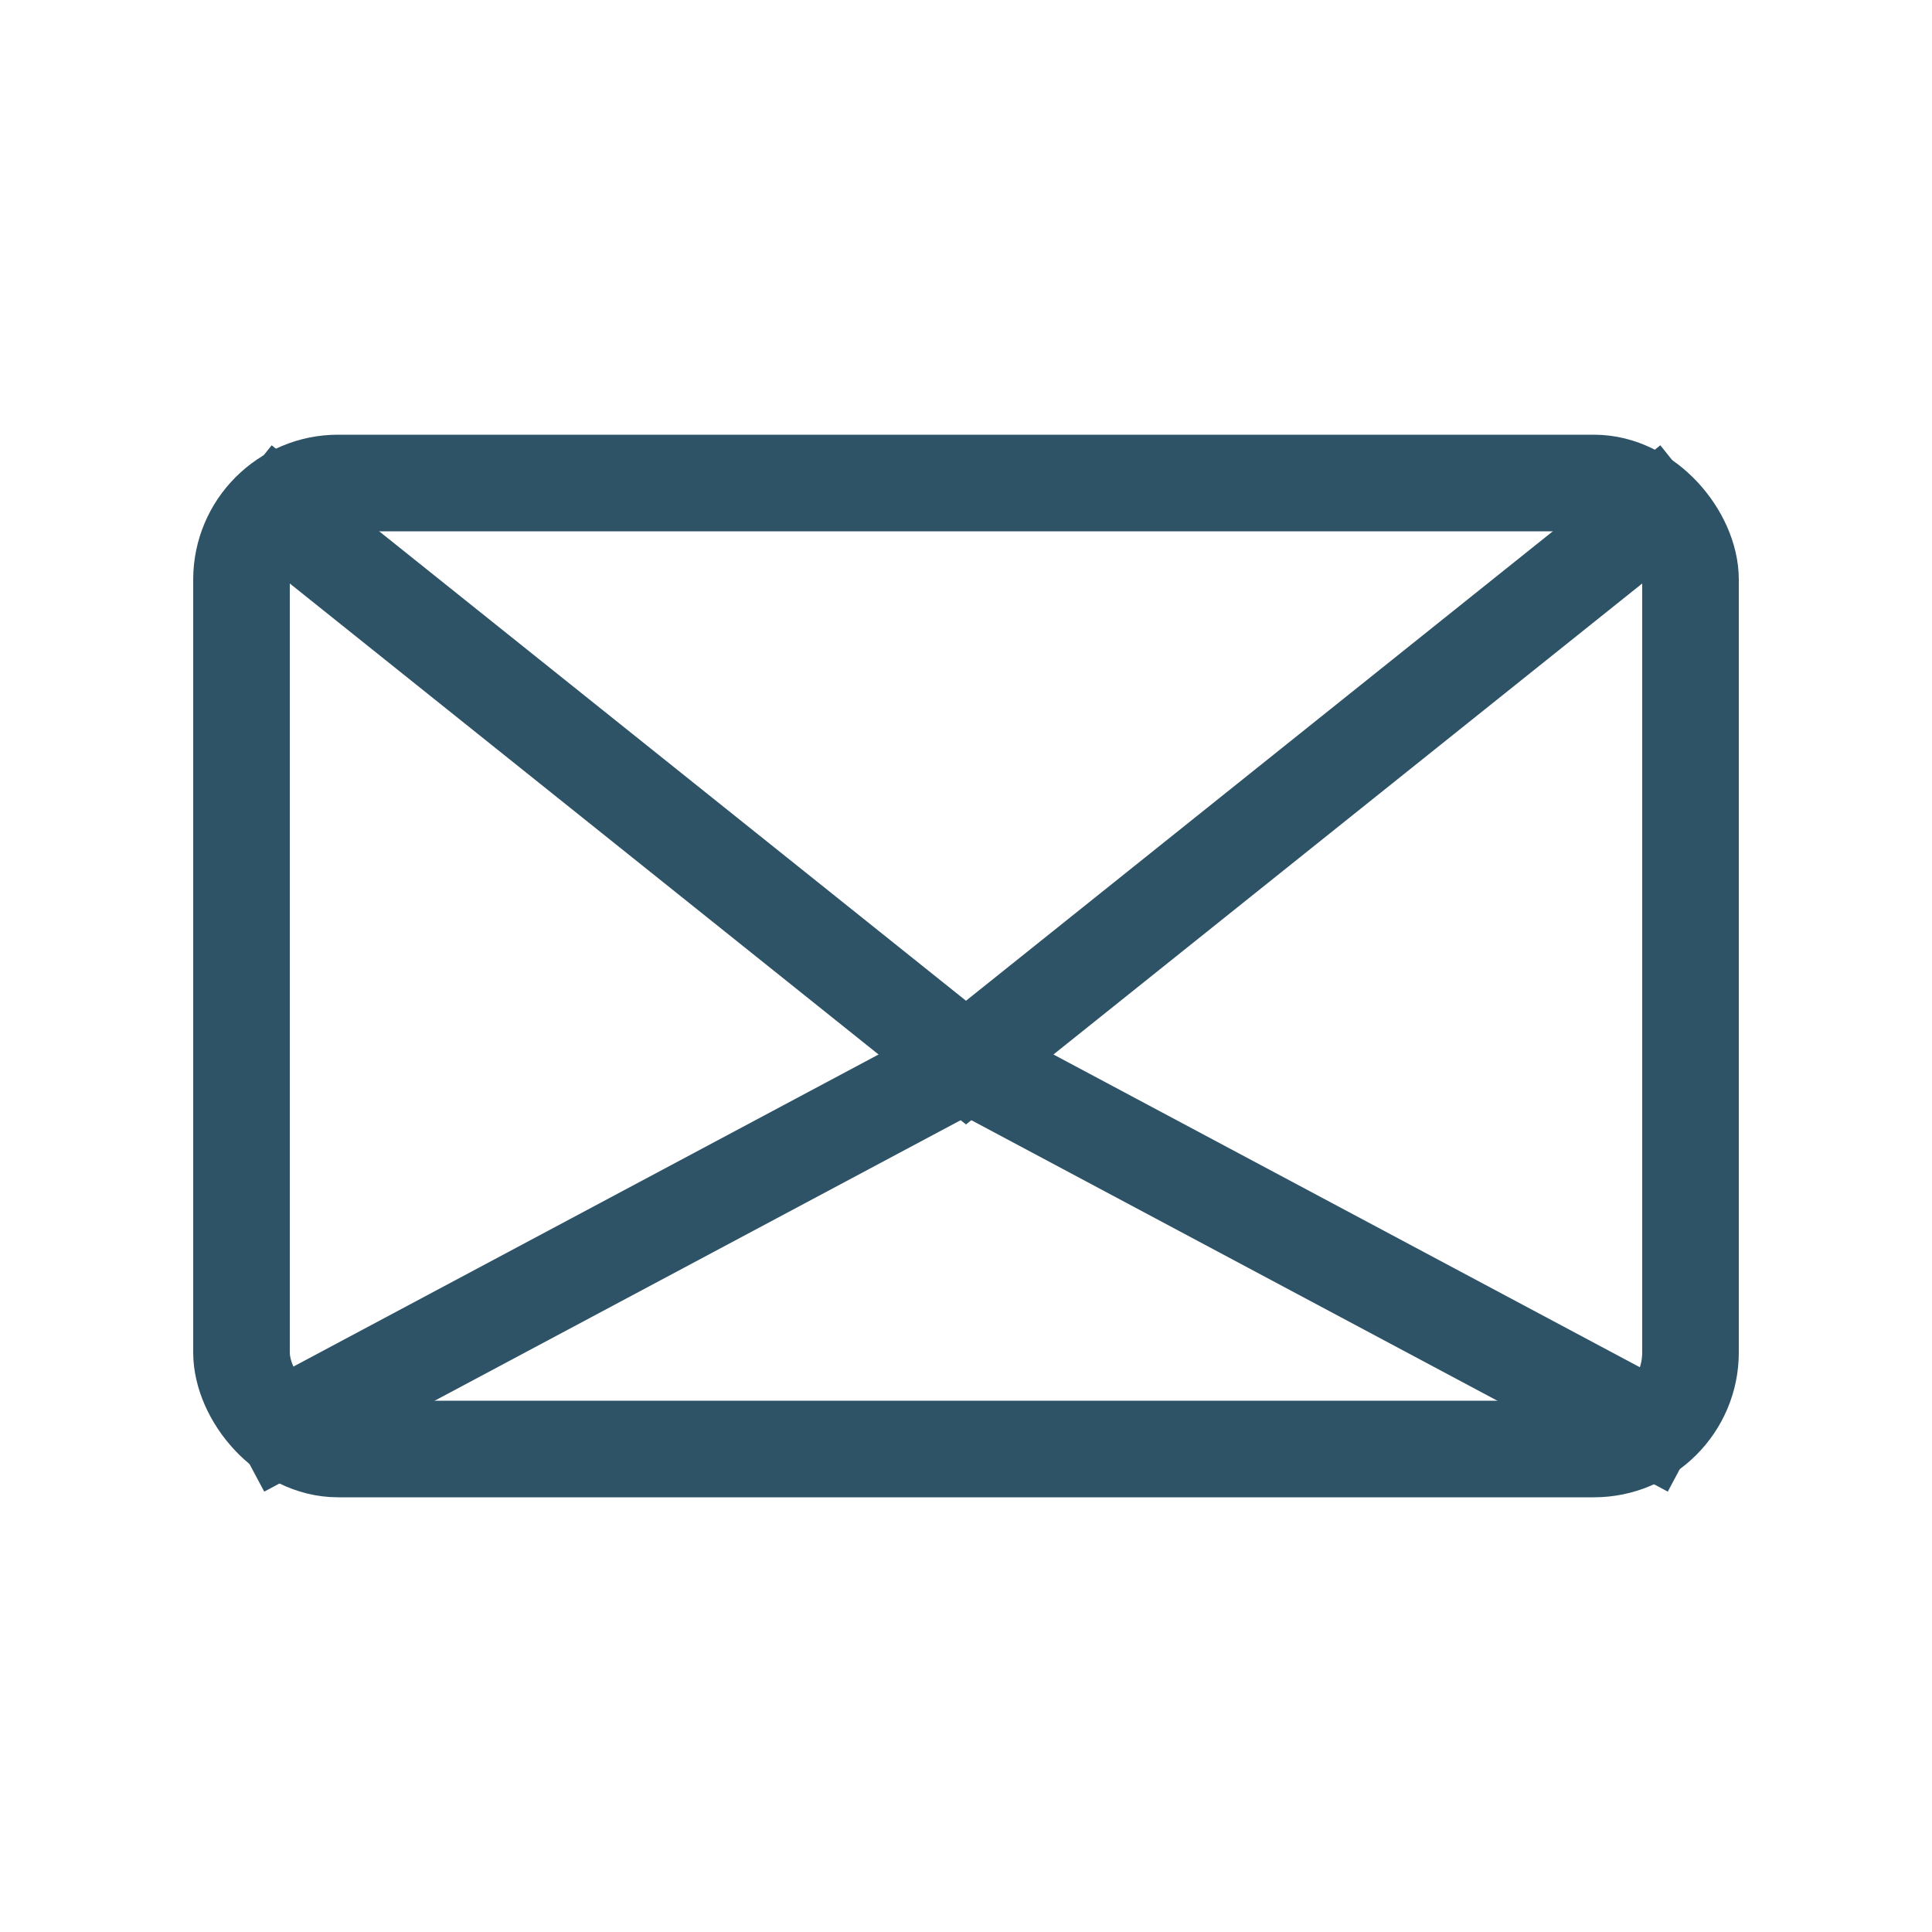 <?xml version="1.0" encoding="UTF-8"?>
<svg width="40" height="40" viewBox="0 0 40 40" xmlns="http://www.w3.org/2000/svg">
  <!-- Envelope base -->
  <rect x="5" y="10" width="30" height="20" rx="2" stroke="#2E5266" stroke-width="2" fill="none"/>
  
  <!-- Envelope flap -->
  <path d="M5 10L20 22L35 10" stroke="#2E5266" stroke-width="2" fill="none"/>
  
  <!-- Horizontal line -->
  <line x1="5" y1="30" x2="20" y2="22" stroke="#2E5266" stroke-width="2"/>
  <line x1="35" y1="30" x2="20" y2="22" stroke="#2E5266" stroke-width="2"/>
</svg>
